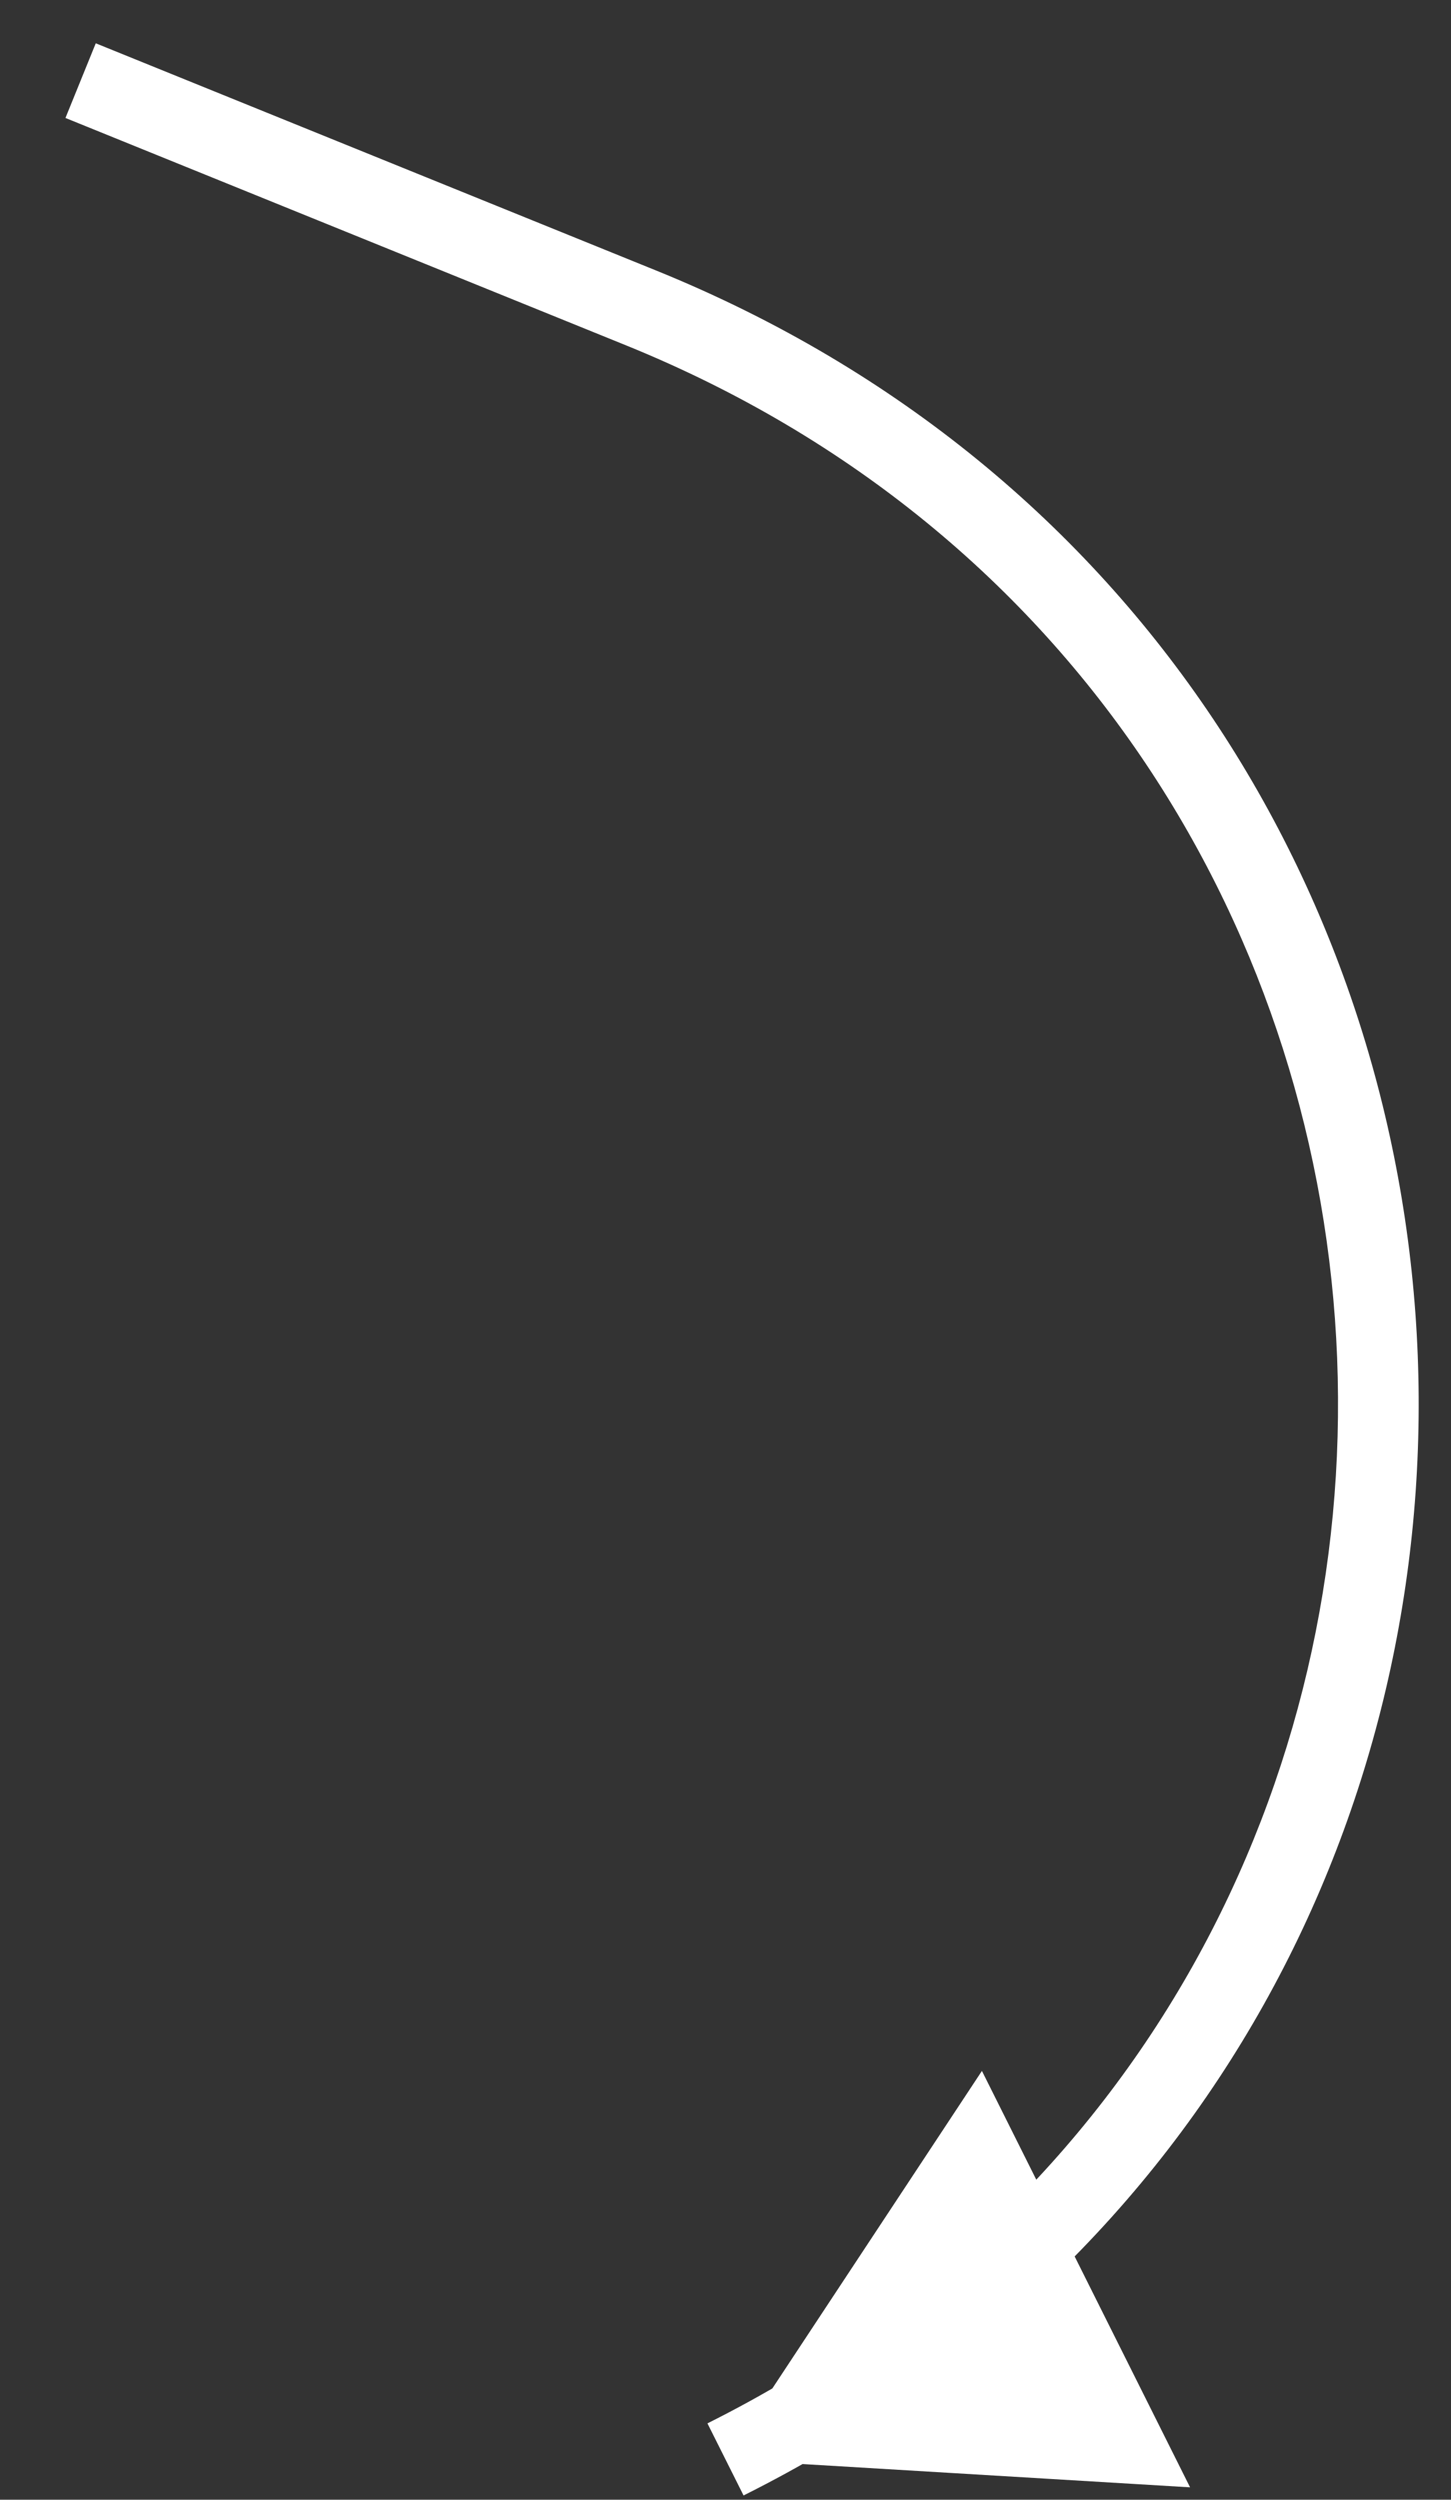<svg width="18" height="31" viewBox="0 0 18 31" fill="none" xmlns="http://www.w3.org/2000/svg">
<rect x="0" y="0" width="18" height="31" fill="#333333" stroke="none"/>
<path id="Vector 7184" d="M9 30.5L14.763 30.846L12.181 25.682L9 30.5ZM0.812 1.463L7.764 4.282L8.14 3.355L1.188 0.537L0.812 1.463ZM7.764 4.282C19.051 8.858 19.669 24.606 8.776 30.053L9.224 30.947C20.887 25.116 20.224 8.254 8.14 3.355L7.764 4.282Z" fill="white"/>
</svg>
